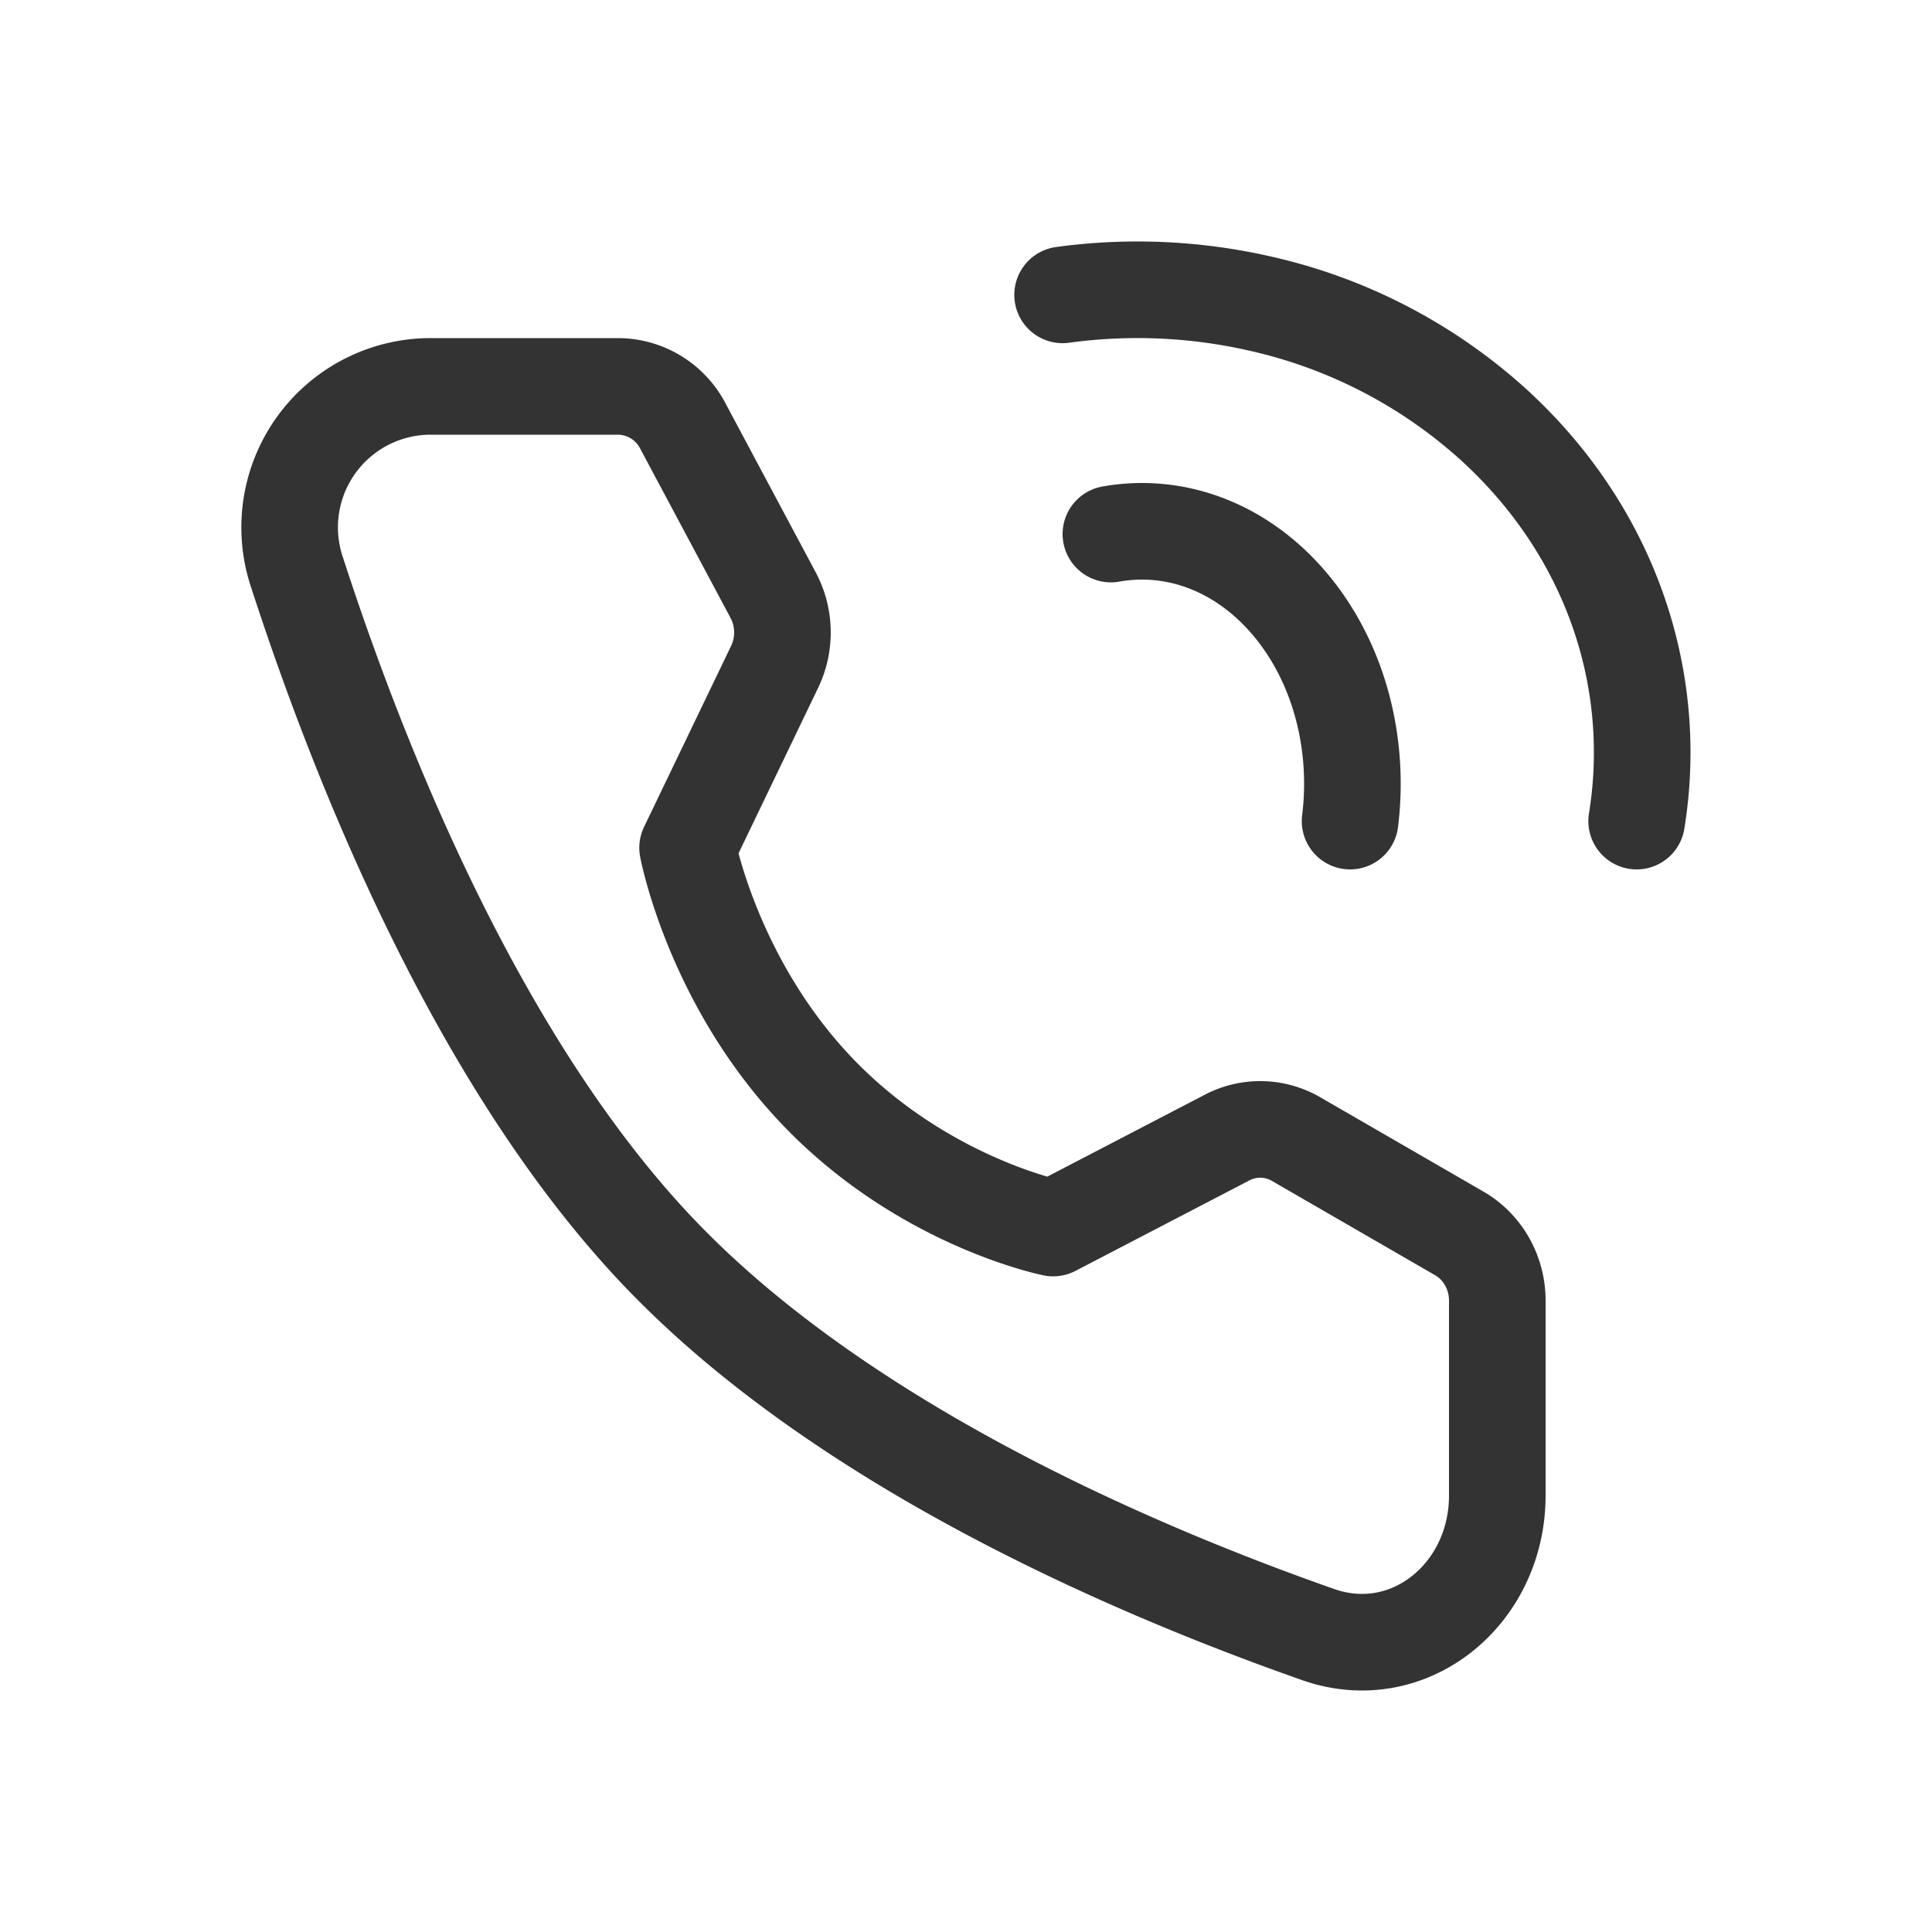 <svg xmlns:xlink="http://www.w3.org/1999/xlink" xmlns="http://www.w3.org/2000/svg" viewBox="0 0 40 40" width="40" height="40" fill="none"><path stroke="#333" stroke-linecap="round" stroke-linejoin="round" stroke-width="2" d="M33.885 17a8.85 8.85 0 0 0-.2-3.76c-.444-1.624-1.36-3.163-2.746-4.434a10.677 10.677 0 0 0-4.838-2.518A11.436 11.436 0 0 0 22 6.105M27.952 17c.197-1.582-.213-3.252-1.227-4.47-1.015-1.217-2.407-1.708-3.725-1.473"></path><path stroke="#333" stroke-linejoin="round" stroke-width="2" d="M12.8 8a1.52 1.52 0 0 1 1.337.818l1.87 3.504c.245.46.257 1.014.031 1.484l-1.802 3.747s.522 2.793 2.708 5.065c2.185 2.273 4.861 2.807 4.861 2.807l3.603-1.874a1.477 1.477 0 0 1 1.427.033l3.379 1.953c.485.28.786.813.786 1.39v4.034c0 2.055-1.835 3.538-3.706 2.882-3.845-1.35-9.812-3.918-13.594-7.851-3.782-3.934-6.252-10.14-7.549-14.137A2.919 2.919 0 0 1 8.921 8h3.88z"></path></svg>